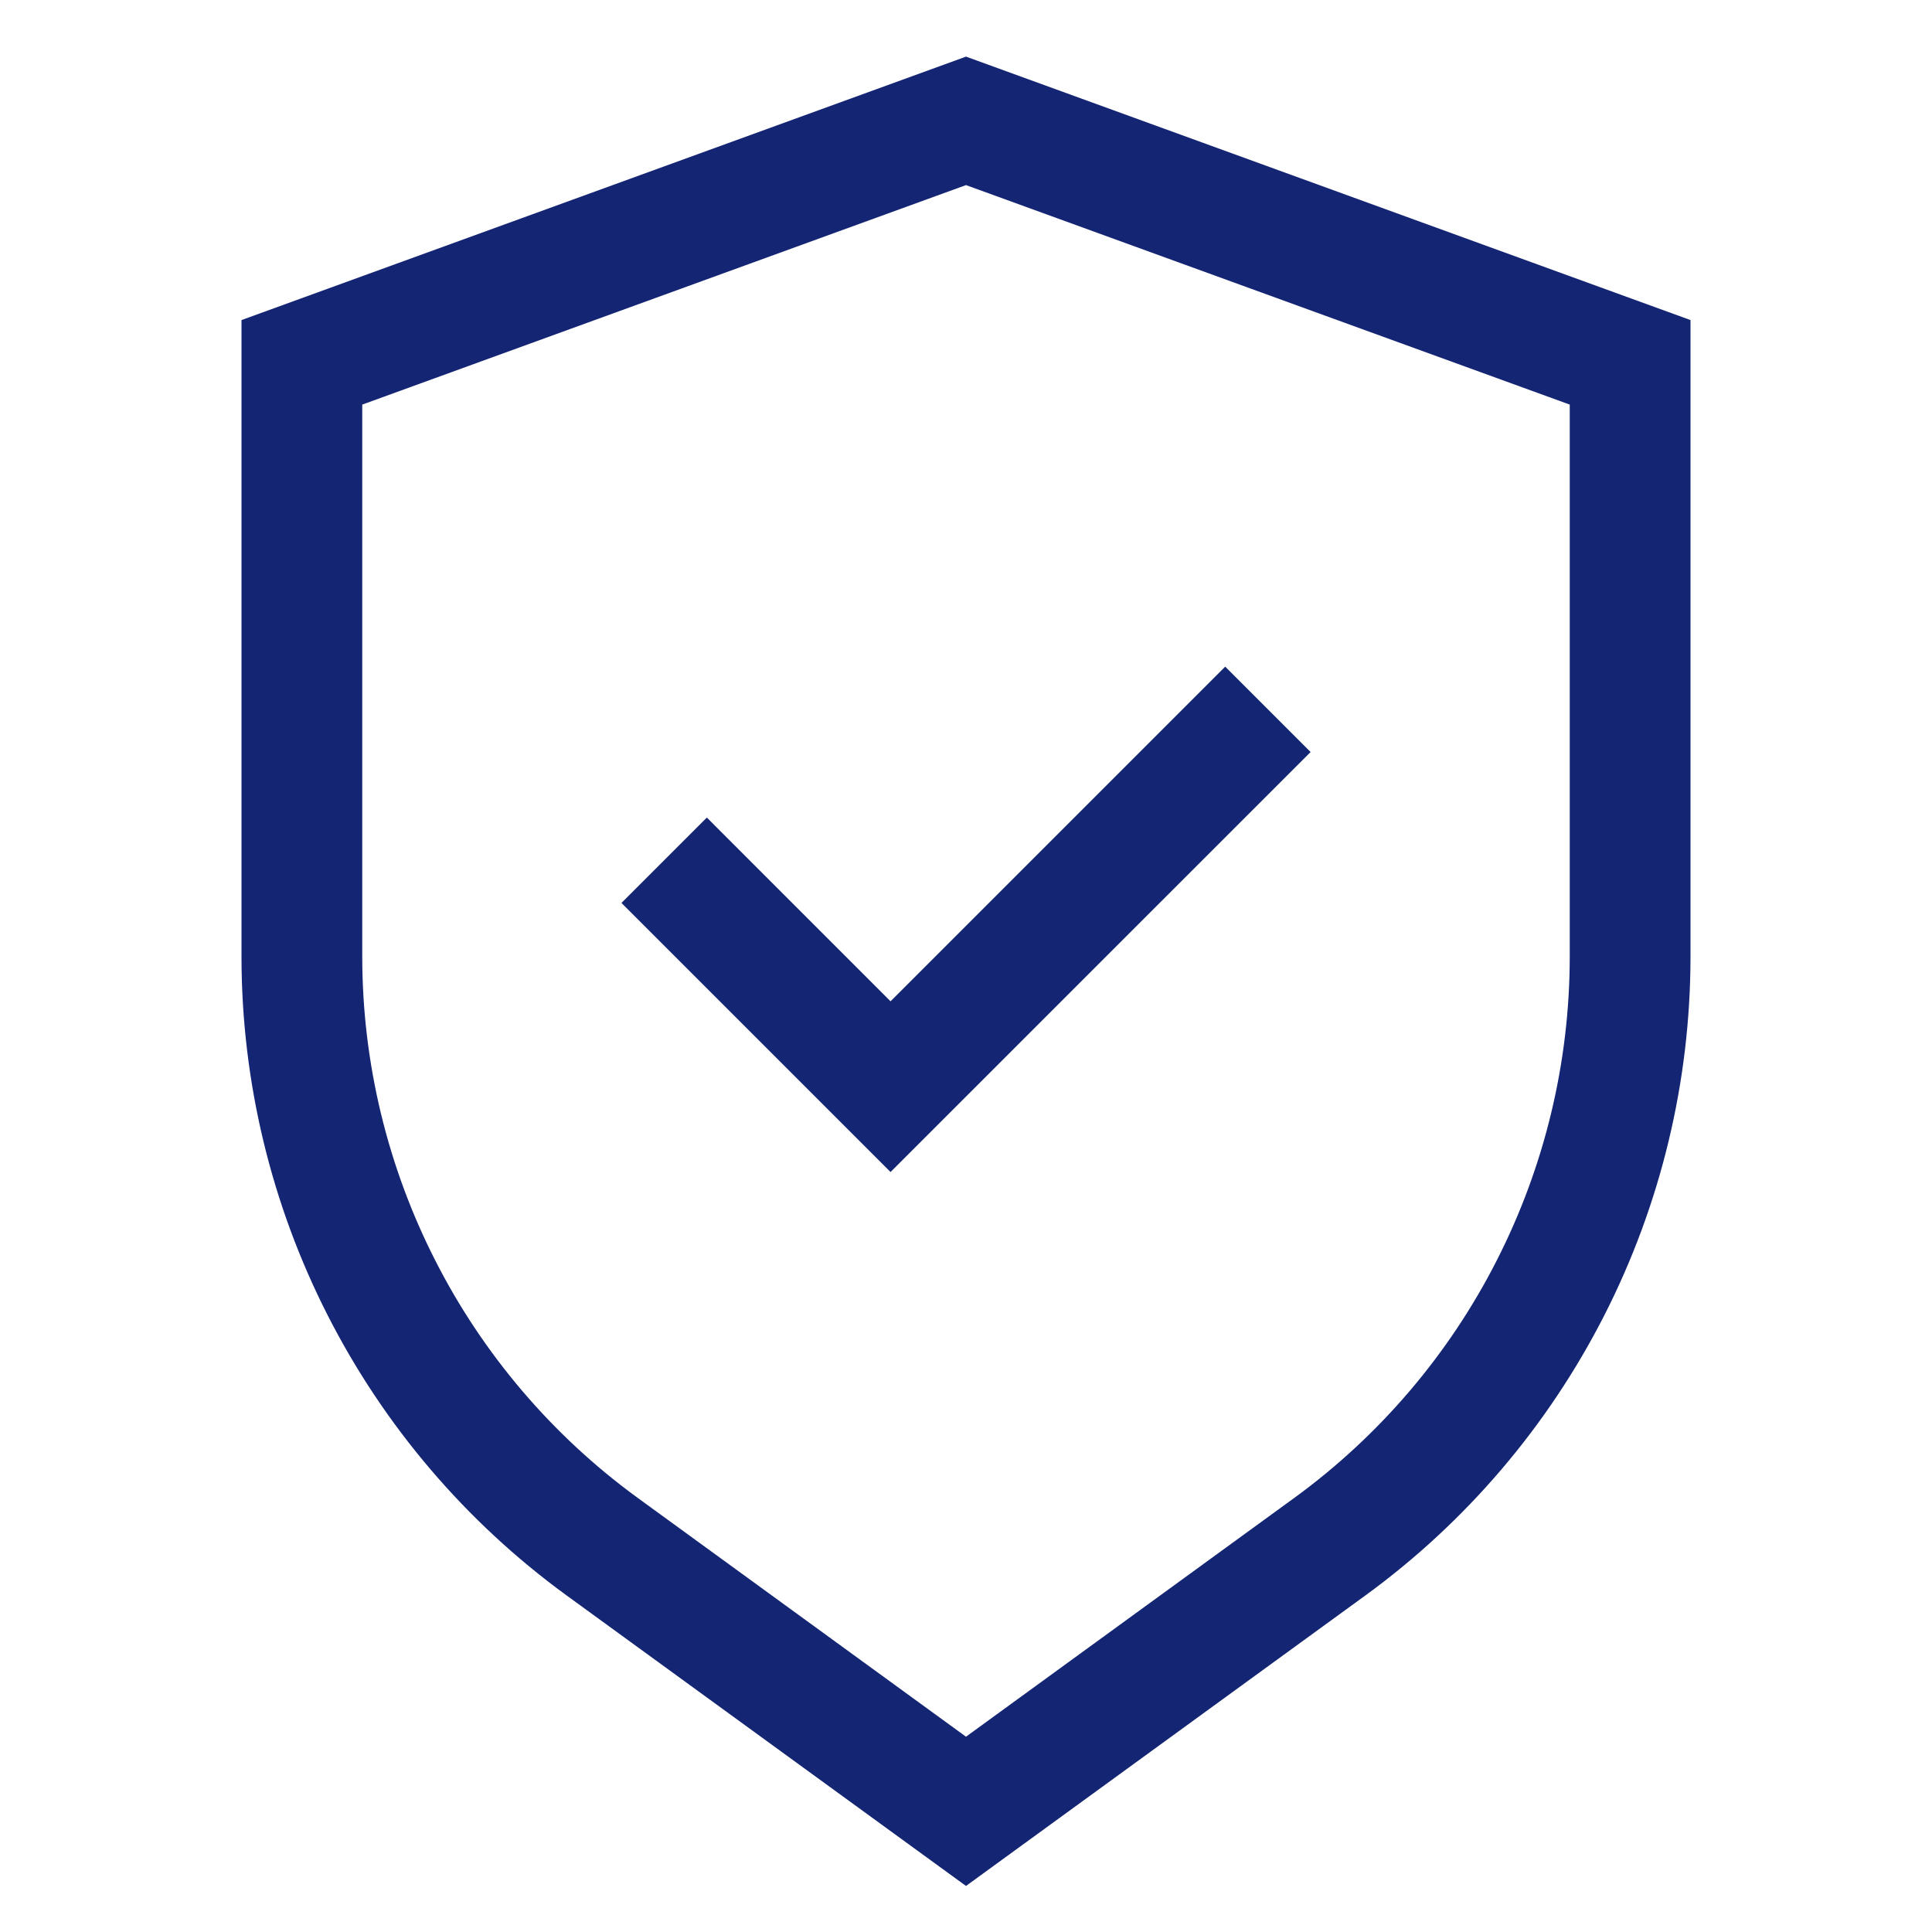 <svg width="36" height="36" viewBox="0 0 36 36" fill="none" xmlns="http://www.w3.org/2000/svg">
<path d="M18 1.055L4.5 5.964V17.84C4.503 20.157 5.053 22.442 6.105 24.507C7.157 26.573 8.681 28.361 10.554 29.726L18 35.142L25.446 29.726C27.319 28.361 28.843 26.573 29.895 24.507C30.947 22.442 31.497 20.157 31.5 17.84V5.964L18 1.055ZM29.25 17.84C29.247 19.803 28.781 21.737 27.89 23.486C27 25.236 25.709 26.75 24.123 27.907L18 32.361L11.877 27.907C10.291 26.75 9 25.236 8.11 23.486C7.219 21.737 6.753 19.803 6.75 17.84V7.539L18 3.449L29.25 7.539V17.84Z" fill="#132573"/>
<path d="M13.171 15.234L11.58 16.825L16.594 21.839L24.421 14.013L22.83 12.422L16.594 18.658L13.171 15.234Z" fill="#132573"/>
</svg>
